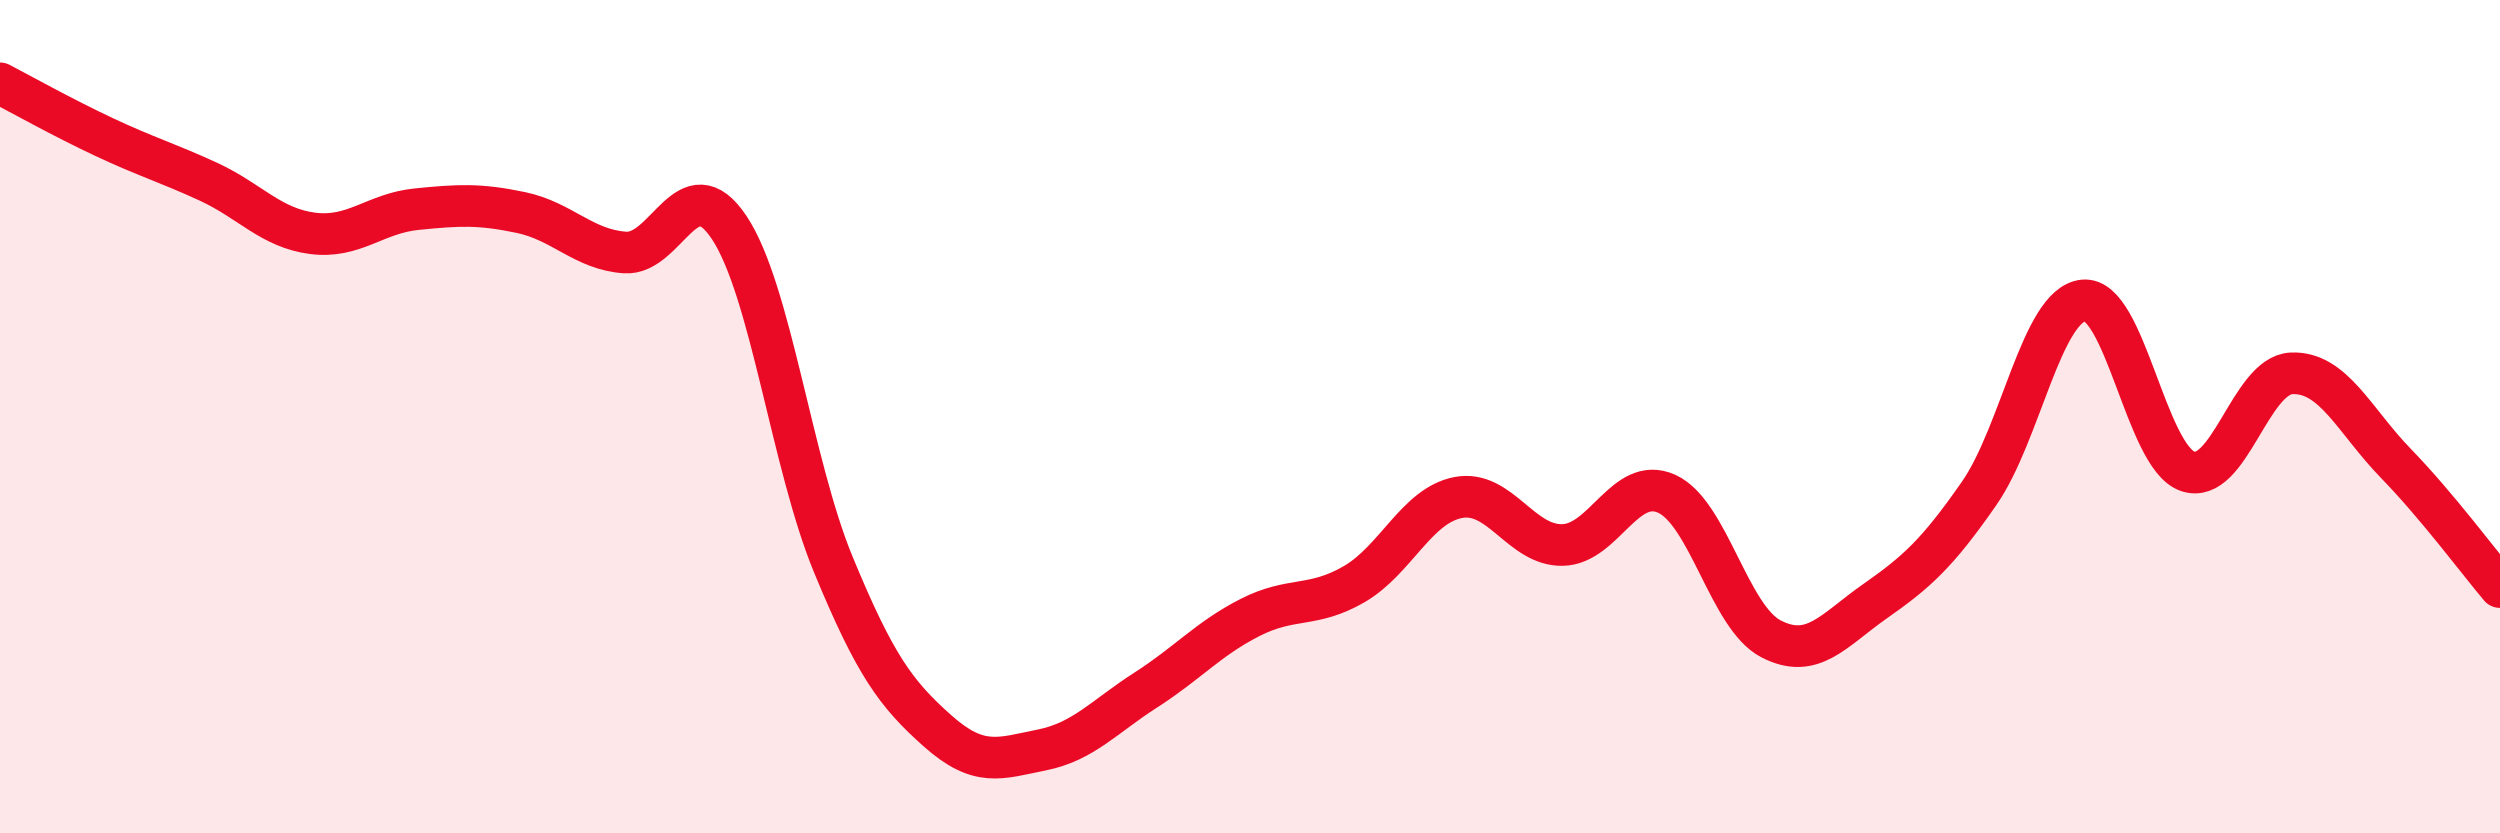 
    <svg width="60" height="20" viewBox="0 0 60 20" xmlns="http://www.w3.org/2000/svg">
      <path
        d="M 0,2 C 0.5,2.26 1.5,2.82 2.5,3.29 C 3.5,3.76 4,3.9 5,4.36 C 6,4.82 6.5,5.47 7.5,5.6 C 8.5,5.73 9,5.12 10,5.02 C 11,4.92 11.5,4.89 12.5,5.1 C 13.5,5.31 14,5.99 15,6.06 C 16,6.13 16.5,3.96 17.5,5.46 C 18.5,6.96 19,11.13 20,13.55 C 21,15.97 21.5,16.65 22.5,17.54 C 23.5,18.43 24,18.2 25,18 C 26,17.8 26.5,17.2 27.5,16.56 C 28.5,15.92 29,15.33 30,14.82 C 31,14.31 31.5,14.6 32.5,14.02 C 33.5,13.44 34,12.13 35,11.94 C 36,11.75 36.5,13.1 37.5,13.08 C 38.5,13.06 39,11.4 40,11.85 C 41,12.3 41.5,14.81 42.5,15.33 C 43.5,15.85 44,15.13 45,14.43 C 46,13.73 46.5,13.28 47.5,11.84 C 48.5,10.4 49,7.32 50,7.21 C 51,7.1 51.5,10.96 52.5,11.31 C 53.5,11.66 54,9 55,8.96 C 56,8.92 56.5,10.09 57.5,11.12 C 58.5,12.15 59.5,13.5 60,14.09L60 20L0 20Z"
        fill="#EB0A25"
        opacity="0.1"
        stroke-linecap="round"
        stroke-linejoin="round"
      />
      <path
        d="M 0,2 C 0.5,2.26 1.5,2.82 2.5,3.29 C 3.5,3.76 4,3.9 5,4.36 C 6,4.82 6.5,5.47 7.5,5.6 C 8.5,5.73 9,5.12 10,5.02 C 11,4.92 11.5,4.89 12.5,5.1 C 13.5,5.31 14,5.99 15,6.06 C 16,6.13 16.5,3.96 17.5,5.46 C 18.5,6.96 19,11.13 20,13.55 C 21,15.97 21.5,16.65 22.5,17.54 C 23.5,18.43 24,18.2 25,18 C 26,17.8 26.5,17.2 27.5,16.56 C 28.5,15.92 29,15.33 30,14.82 C 31,14.31 31.5,14.6 32.5,14.02 C 33.5,13.44 34,12.13 35,11.94 C 36,11.75 36.5,13.1 37.5,13.08 C 38.5,13.06 39,11.4 40,11.85 C 41,12.3 41.5,14.81 42.5,15.33 C 43.5,15.85 44,15.13 45,14.43 C 46,13.73 46.5,13.28 47.5,11.84 C 48.5,10.4 49,7.32 50,7.21 C 51,7.1 51.5,10.96 52.5,11.31 C 53.5,11.66 54,9 55,8.96 C 56,8.92 56.5,10.09 57.5,11.12 C 58.5,12.15 59.5,13.5 60,14.09"
        stroke="#EB0A25"
        stroke-width="1"
        fill="none"
        stroke-linecap="round"
        stroke-linejoin="round"
      />
    </svg>
  